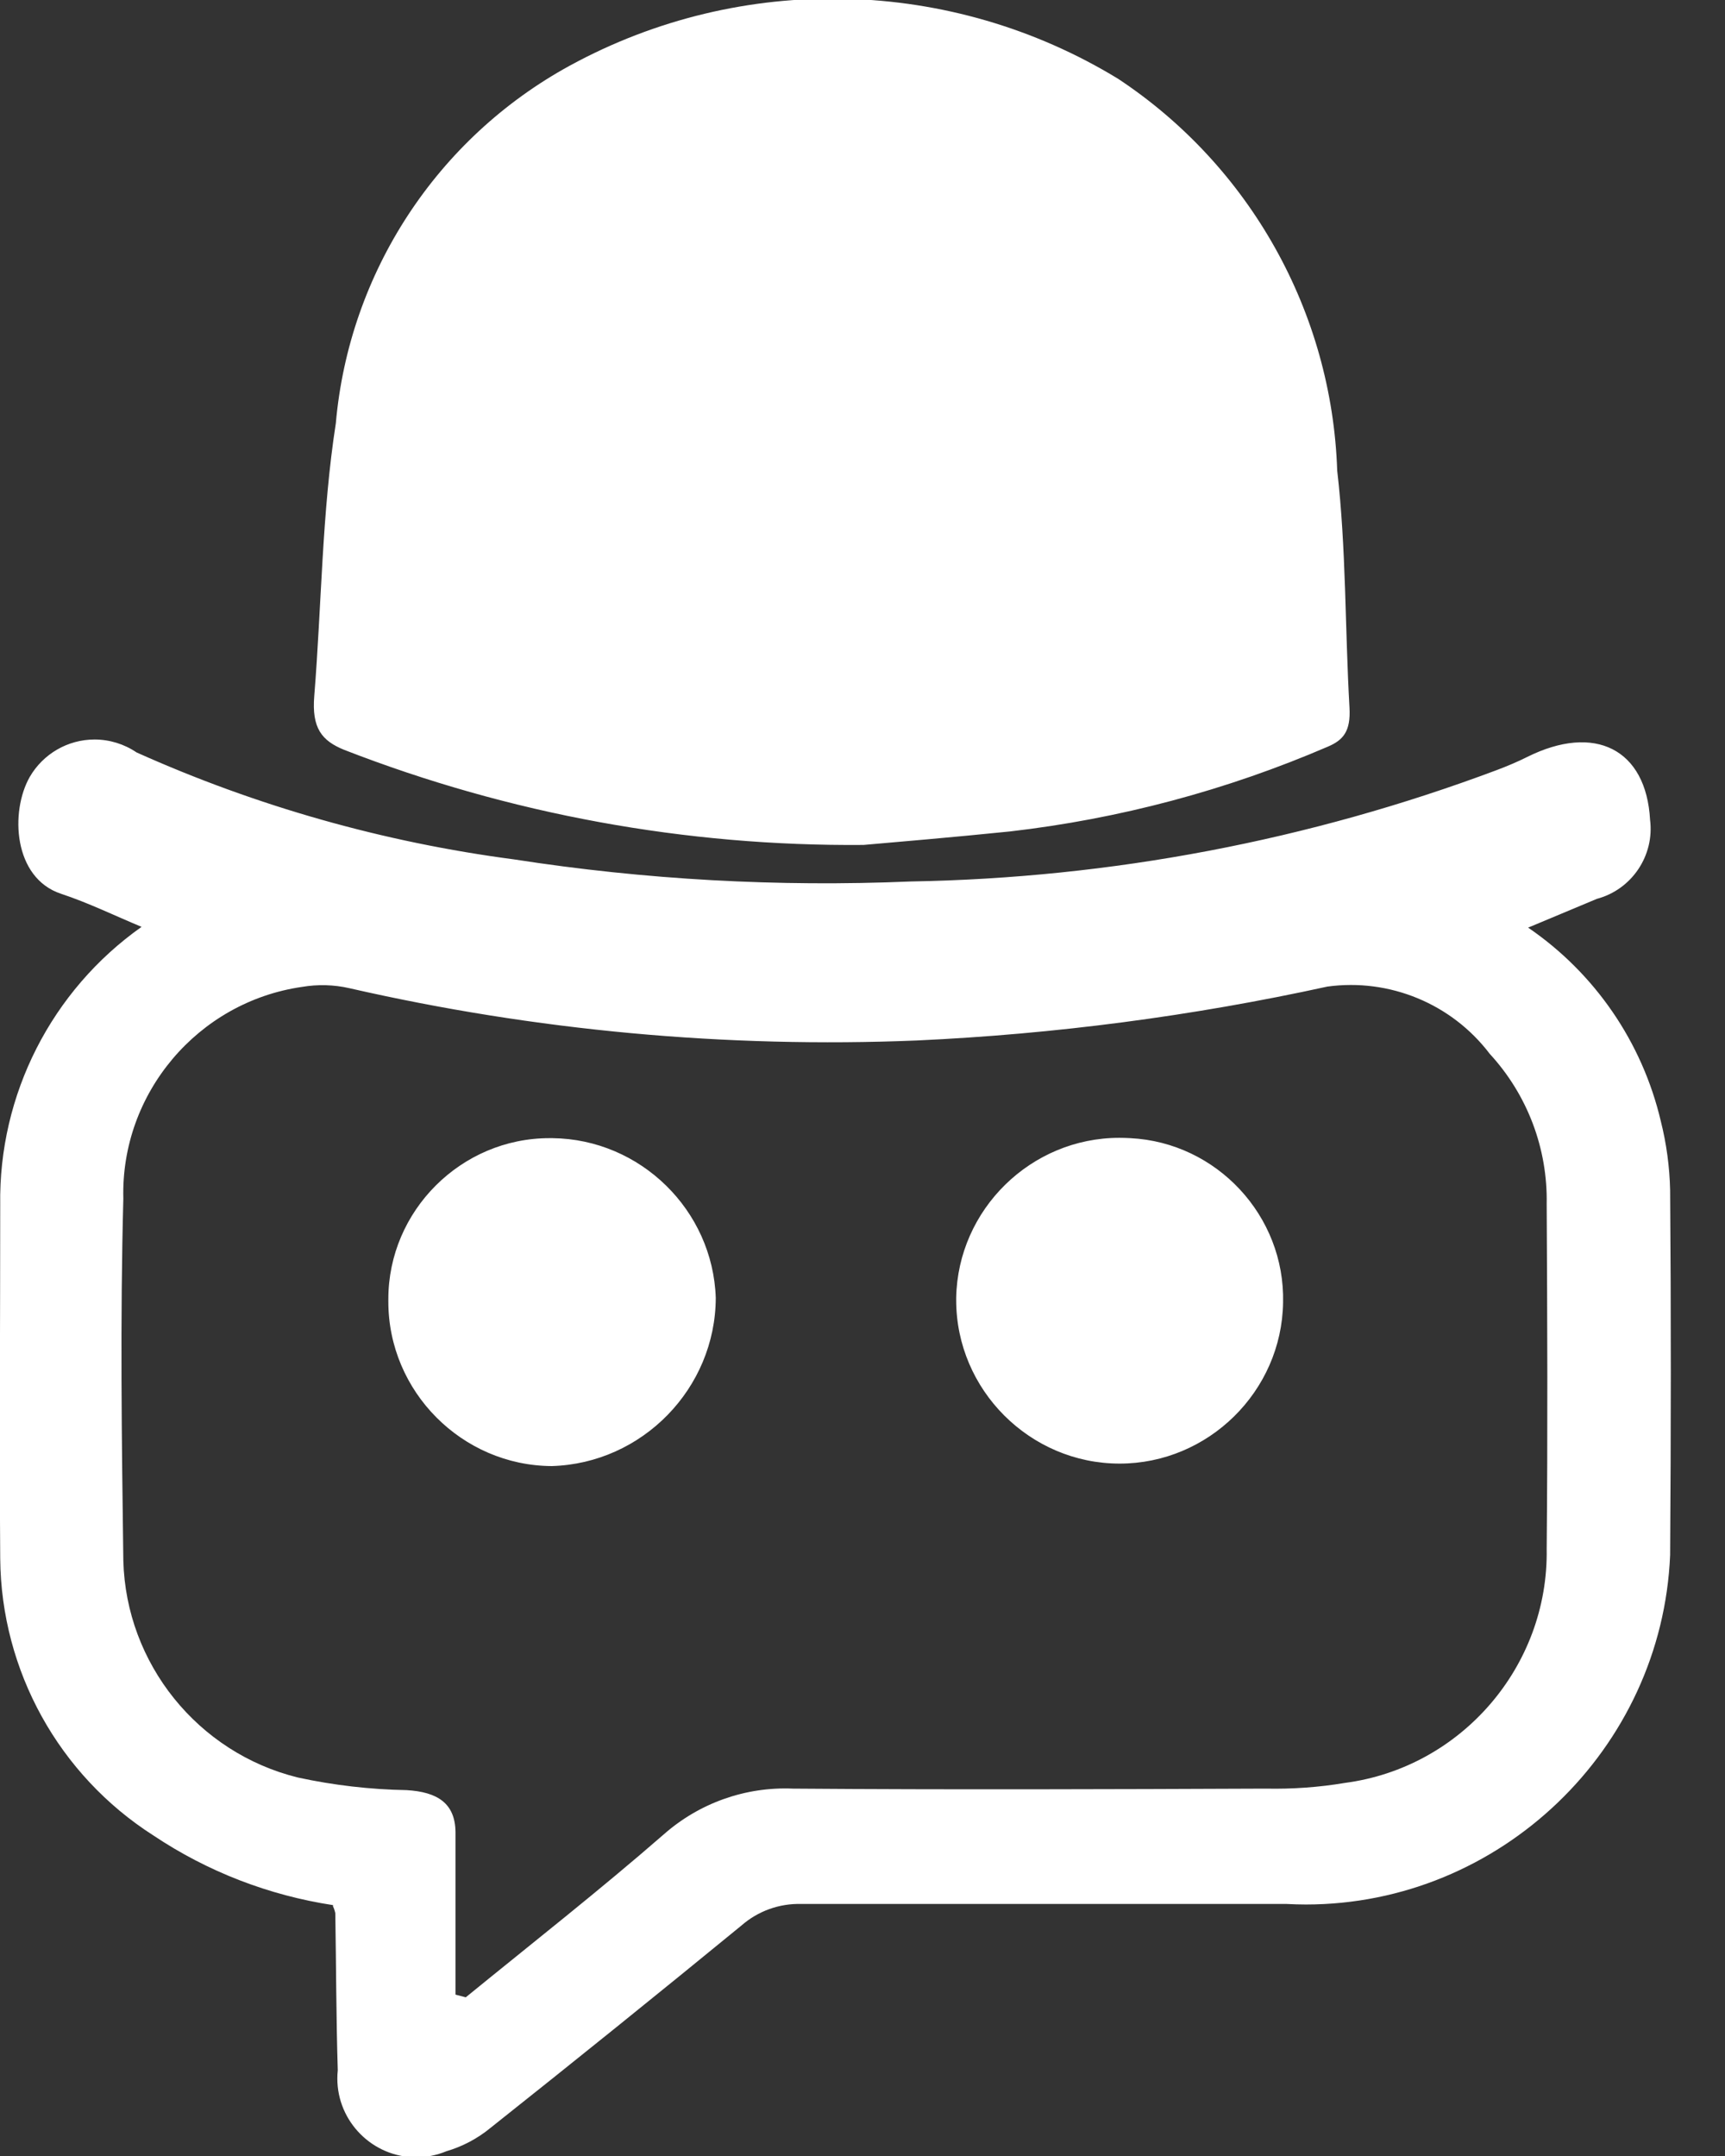 <?xml version="1.0" encoding="UTF-8" standalone="no"?>
<!DOCTYPE svg PUBLIC "-//W3C//DTD SVG 1.1//EN" "http://www.w3.org/Graphics/SVG/1.1/DTD/svg11.dtd">
<svg width="100%" height="100%" viewBox="0 0 16 20" version="1.1" xmlns="http://www.w3.org/2000/svg" xmlns:xlink="http://www.w3.org/1999/xlink" xml:space="preserve" xmlns:serif="http://www.serif.com/" style="fill-rule:evenodd;clip-rule:evenodd;stroke-linejoin:round;stroke-miterlimit:2;">
    <rect x="0" y="0" width="16" height="20" fill="#333333" stroke="none"/>
    <g id="Path_10823" transform="matrix(1,0,0,1,-0.002,-0.013)">
        <path d="M3.092,17.686C2.495,17.595 1.926,17.375 1.424,17.039C0.548,16.479 0.013,15.512 0.004,14.472C-0.004,13.379 0.004,12.285 0.004,11.191C-0.012,10.168 0.48,9.201 1.315,8.611C1.063,8.506 0.822,8.388 0.568,8.304C0.124,8.157 0.095,7.541 0.278,7.22C0.402,7.006 0.631,6.873 0.879,6.873C1.018,6.873 1.154,6.915 1.269,6.993C2.381,7.492 3.56,7.826 4.769,7.985C5.986,8.174 7.219,8.242 8.45,8.19C10.307,8.158 12.145,7.809 13.884,7.157C13.984,7.119 14.075,7.081 14.165,7.036C14.795,6.721 15.271,6.963 15.307,7.618C15.349,7.95 15.137,8.265 14.814,8.351L14.176,8.618C14.795,9.041 15.234,9.681 15.406,10.411C15.459,10.621 15.488,10.836 15.493,11.053C15.502,12.181 15.501,13.309 15.493,14.438C15.418,16.239 13.916,17.68 12.114,17.68C12.055,17.68 11.995,17.678 11.936,17.675L7.436,17.675C7.232,17.669 7.033,17.74 6.879,17.875C6.109,18.506 5.334,19.131 4.553,19.751C4.432,19.851 4.292,19.925 4.142,19.969C4.053,20.006 3.957,20.025 3.861,20.025C3.46,20.025 3.131,19.696 3.131,19.295C3.131,19.269 3.132,19.244 3.135,19.218C3.12,18.732 3.12,18.246 3.112,17.76C3.107,17.737 3.1,17.716 3.09,17.695L3.092,17.686ZM4.227,18.516L4.322,18.541C4.935,18.041 5.561,17.55 6.157,17.031C6.487,16.739 6.917,16.586 7.357,16.605C8.818,16.616 10.28,16.611 11.742,16.605C11.988,16.61 12.234,16.593 12.477,16.552C13.556,16.41 14.366,15.47 14.348,14.382C14.358,13.314 14.354,12.246 14.348,11.182C14.358,10.667 14.169,10.168 13.82,9.789C13.468,9.325 12.891,9.086 12.314,9.165C11.061,9.439 9.787,9.606 8.505,9.665C6.737,9.737 4.968,9.574 3.243,9.18C3.099,9.147 2.949,9.143 2.803,9.168C1.837,9.307 1.12,10.156 1.146,11.132C1.116,12.251 1.131,13.372 1.146,14.491C1.171,15.446 1.837,16.273 2.765,16.502C3.097,16.574 3.435,16.613 3.774,16.619C4.059,16.636 4.224,16.74 4.227,17.009L4.227,18.516ZM3.604,12.064C3.604,11.245 4.279,10.571 5.098,10.571C5.107,10.571 5.117,10.571 5.126,10.571C5.941,10.58 6.614,11.238 6.641,12.053C6.638,12.893 5.959,13.589 5.119,13.613C4.286,13.608 3.604,12.921 3.604,12.088C3.604,12.08 3.604,12.072 3.604,12.064ZM11.903,12.096C11.891,12.919 11.21,13.59 10.387,13.59C9.555,13.59 8.871,12.906 8.871,12.074C8.871,12.067 8.871,12.059 8.871,12.052C8.886,11.233 9.564,10.568 10.384,10.568C10.418,10.568 10.452,10.569 10.486,10.571C11.289,10.611 11.922,11.293 11.903,12.096ZM8.012,7.851C6.364,7.865 4.728,7.566 3.192,6.968C2.987,6.884 2.892,6.768 2.917,6.468C2.985,5.625 2.988,4.768 3.117,3.939C3.24,2.541 4.056,1.295 5.287,0.622C6.88,-0.248 8.823,-0.202 10.373,0.744C11.597,1.554 12.356,2.91 12.405,4.378C12.489,5.102 12.477,5.845 12.519,6.578C12.531,6.796 12.462,6.878 12.319,6.939C11.379,7.344 10.385,7.609 9.369,7.726C8.832,7.781 8.295,7.826 8.012,7.851Z" style="fill:white;fill-rule:nonzero;"/>
    </g>
</svg>
